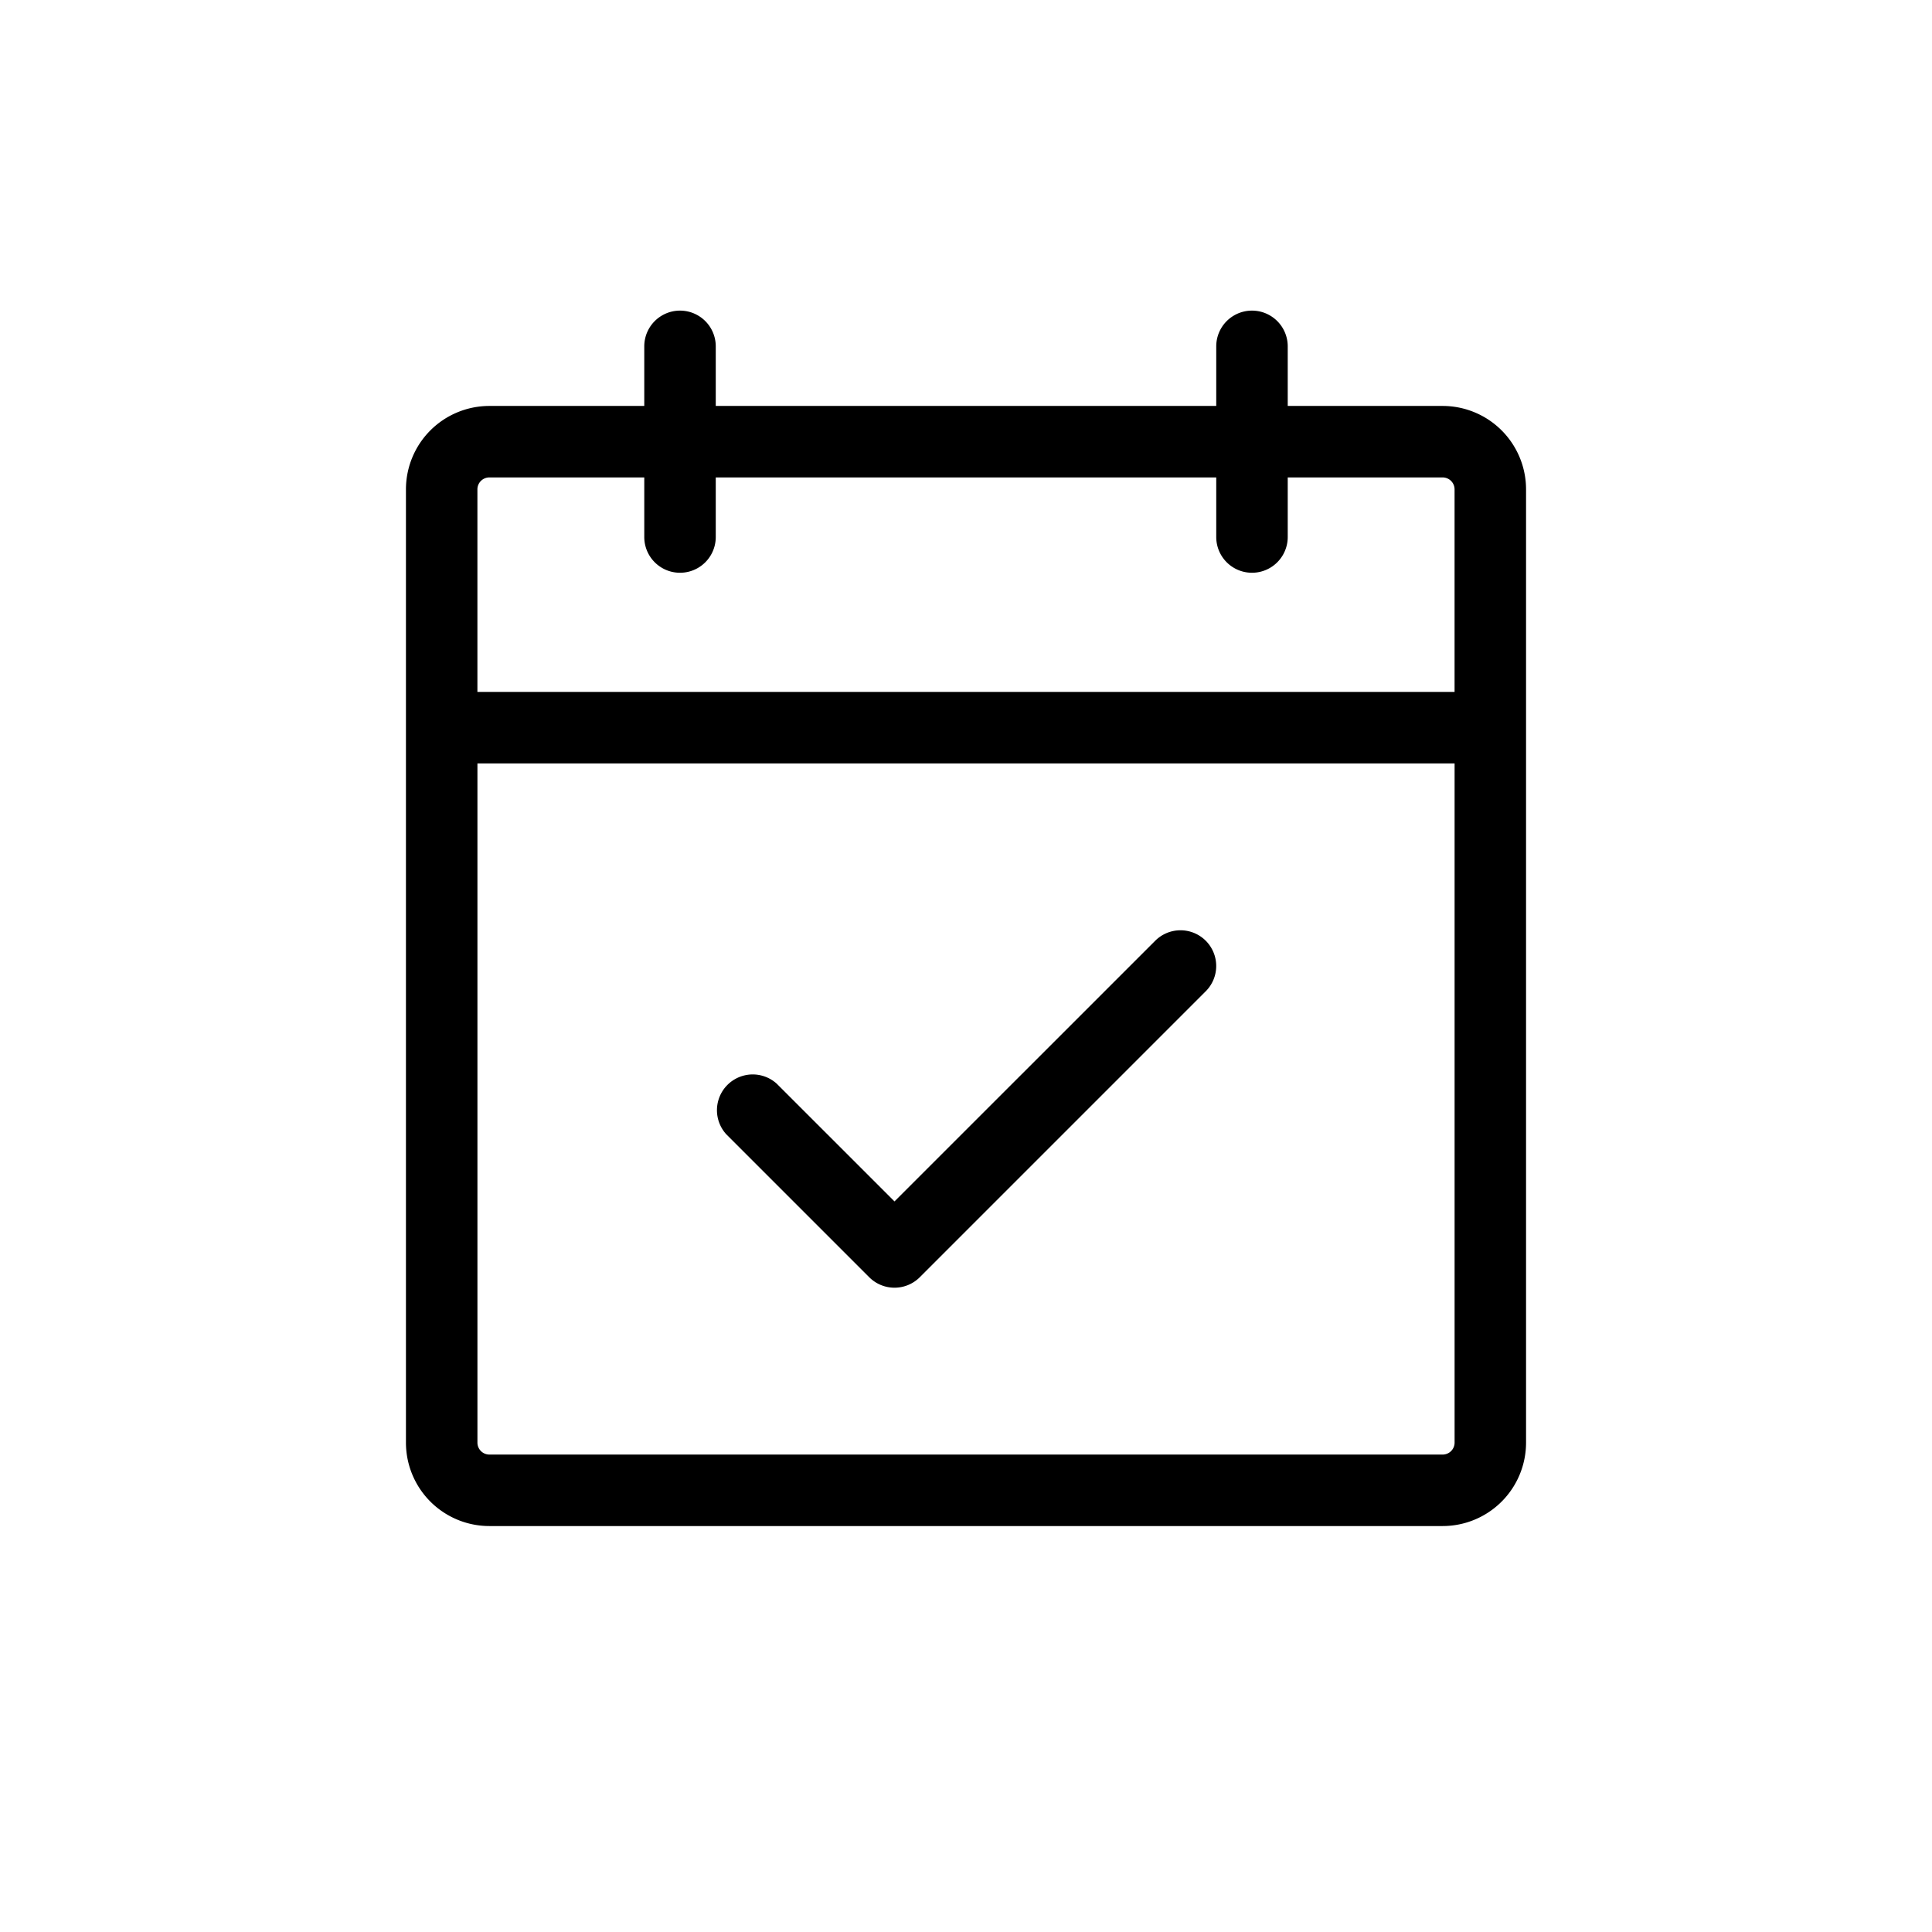 <svg xmlns="http://www.w3.org/2000/svg" width="76" height="76" fill="none" viewBox="0 0 76 76">
  <g filter="url(#a)">
    <rect width="60" height="60" x="8" y="4" fill="#fff" rx="5"/>
    <path fill="#000" d="M56.75 11.969h-6.094V9.625a1.406 1.406 0 1 0-2.812 0v2.344H28.156V9.625a1.406 1.406 0 1 0-2.812 0v2.344H19.25a3.282 3.282 0 0 0-3.281 3.281v37.5a3.282 3.282 0 0 0 3.281 3.281h37.5a3.282 3.282 0 0 0 3.281-3.281v-37.5a3.282 3.282 0 0 0-3.281-3.281Zm-37.5 2.812h6.094v2.344a1.406 1.406 0 1 0 2.812 0v-2.344h19.688v2.344a1.406 1.406 0 1 0 2.812 0v-2.344h6.094a.47.47 0 0 1 .469.469v7.969H18.78V15.25a.47.47 0 0 1 .469-.469Zm37.5 38.438h-37.5a.47.47 0 0 1-.469-.469V26.031H57.22V52.75a.47.47 0 0 1-.469.469Zm-9.319-20.213a1.406 1.406 0 0 1 0 1.988l-11.25 11.25a1.406 1.406 0 0 1-1.987 0l-5.625-5.625a1.407 1.407 0 0 1 1.987-1.988l4.631 4.63 10.257-10.255a1.406 1.406 0 0 1 1.987 0Z"/>
  </g>
  <defs>
    <filter id="a" width="76" height="76" x="0" y="0" color-interpolation-filters="sRGB" filterUnits="userSpaceOnUse">
      <feFlood flood-opacity="0" result="BackgroundImageFix"/>
      <feColorMatrix in="SourceAlpha" result="hardAlpha" values="0 0 0 0 0 0 0 0 0 0 0 0 0 0 0 0 0 0 127 0"/>
      <feOffset dy="4"/>
      <feGaussianBlur stdDeviation="4"/>
      <feComposite in2="hardAlpha" operator="out"/>
      <feColorMatrix values="0 0 0 0 0 0 0 0 0 0 0 0 0 0 0 0 0 0 0.1 0"/>
      <feBlend in2="BackgroundImageFix" result="effect1_dropShadow_3063_147"/>
      <feBlend in="SourceGraphic" in2="effect1_dropShadow_3063_147" result="shape"/>
    </filter>
  </defs>
</svg>
